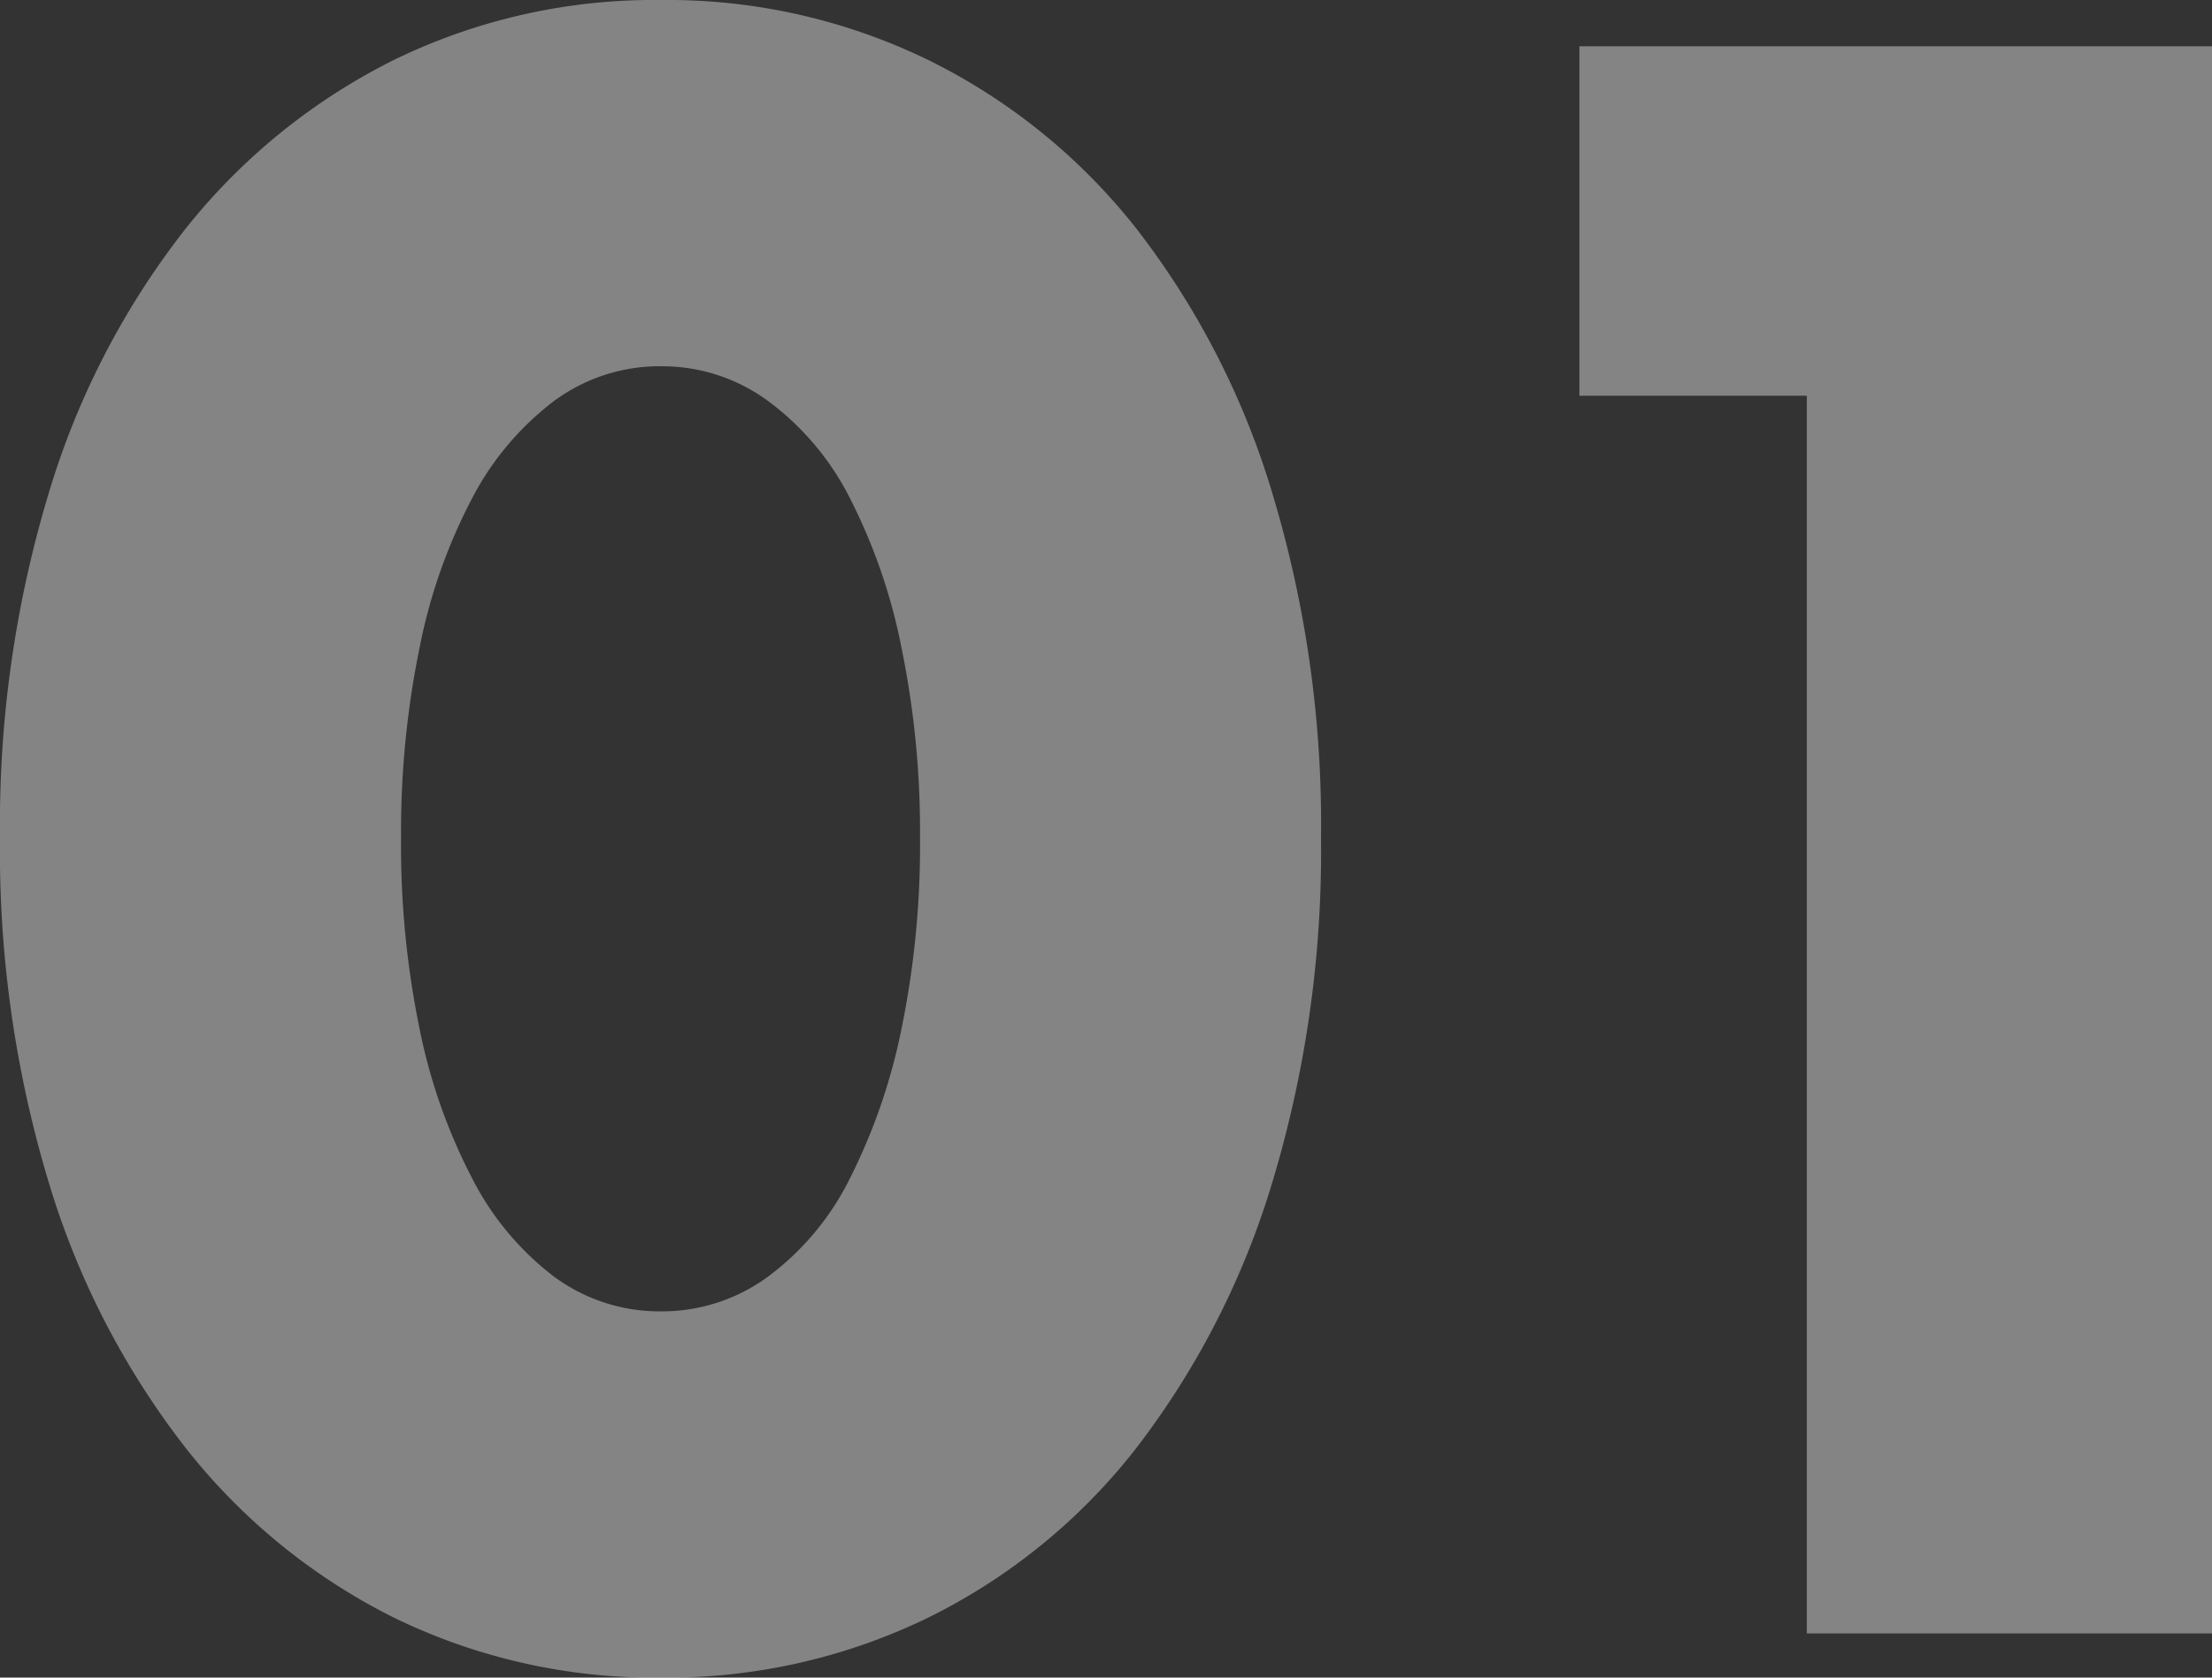 <svg xmlns="http://www.w3.org/2000/svg" width="87" height="66" viewBox="0 0 87 66">
  <rect x="0" y="0" width="87" height="66" fill="#333333" stroke="none"/>
  <defs>
    <style>
      .cls-1 {
        fill: #fff;
        opacity: 0.398;
      }
    </style>
  </defs>
  <path id="top_solution_01" class="cls-1" d="M17.454-32.225a35.84,35.84,0,0,0,.732,7.536,22.182,22.182,0,0,0,2.073,5.88,11.316,11.316,0,0,0,3.212,3.851A6.988,6.988,0,0,0,27.7-13.593a7.044,7.044,0,0,0,4.187-1.366A10.74,10.74,0,0,0,35.1-18.81a23.2,23.2,0,0,0,2.033-5.88,35.84,35.84,0,0,0,.732-7.536,36,36,0,0,0-.732-7.494A22.459,22.459,0,0,0,35.1-45.6a10.825,10.825,0,0,0-3.212-3.809A7.044,7.044,0,0,0,27.7-50.775a6.988,6.988,0,0,0-4.228,1.366A11.416,11.416,0,0,0,20.259-45.6a21.5,21.5,0,0,0-2.073,5.88A36,36,0,0,0,17.454-32.225Zm-15.774,0a45.072,45.072,0,0,1,1.911-13.54A31.472,31.472,0,0,1,8.957-56.158a24.289,24.289,0,0,1,8.212-6.666A23.36,23.36,0,0,1,27.7-65.184a23.434,23.434,0,0,1,10.489,2.36A23.78,23.78,0,0,1,46.4-56.158a31.928,31.928,0,0,1,5.326,10.393,45.072,45.072,0,0,1,1.911,13.54,45.072,45.072,0,0,1-1.911,13.54A32.432,32.432,0,0,1,46.4-8.252a23.591,23.591,0,0,1-8.212,6.708A23.434,23.434,0,0,1,27.7.816a23.36,23.36,0,0,1-10.529-2.36A24.09,24.09,0,0,1,8.957-8.252,31.964,31.964,0,0,1,3.591-18.686,45.072,45.072,0,0,1,1.68-32.225Zm71.064-17.39H63.8V-63.362H88.68V-.923H72.744Z" transform="translate(-1.68 65.184)"/>
</svg>
